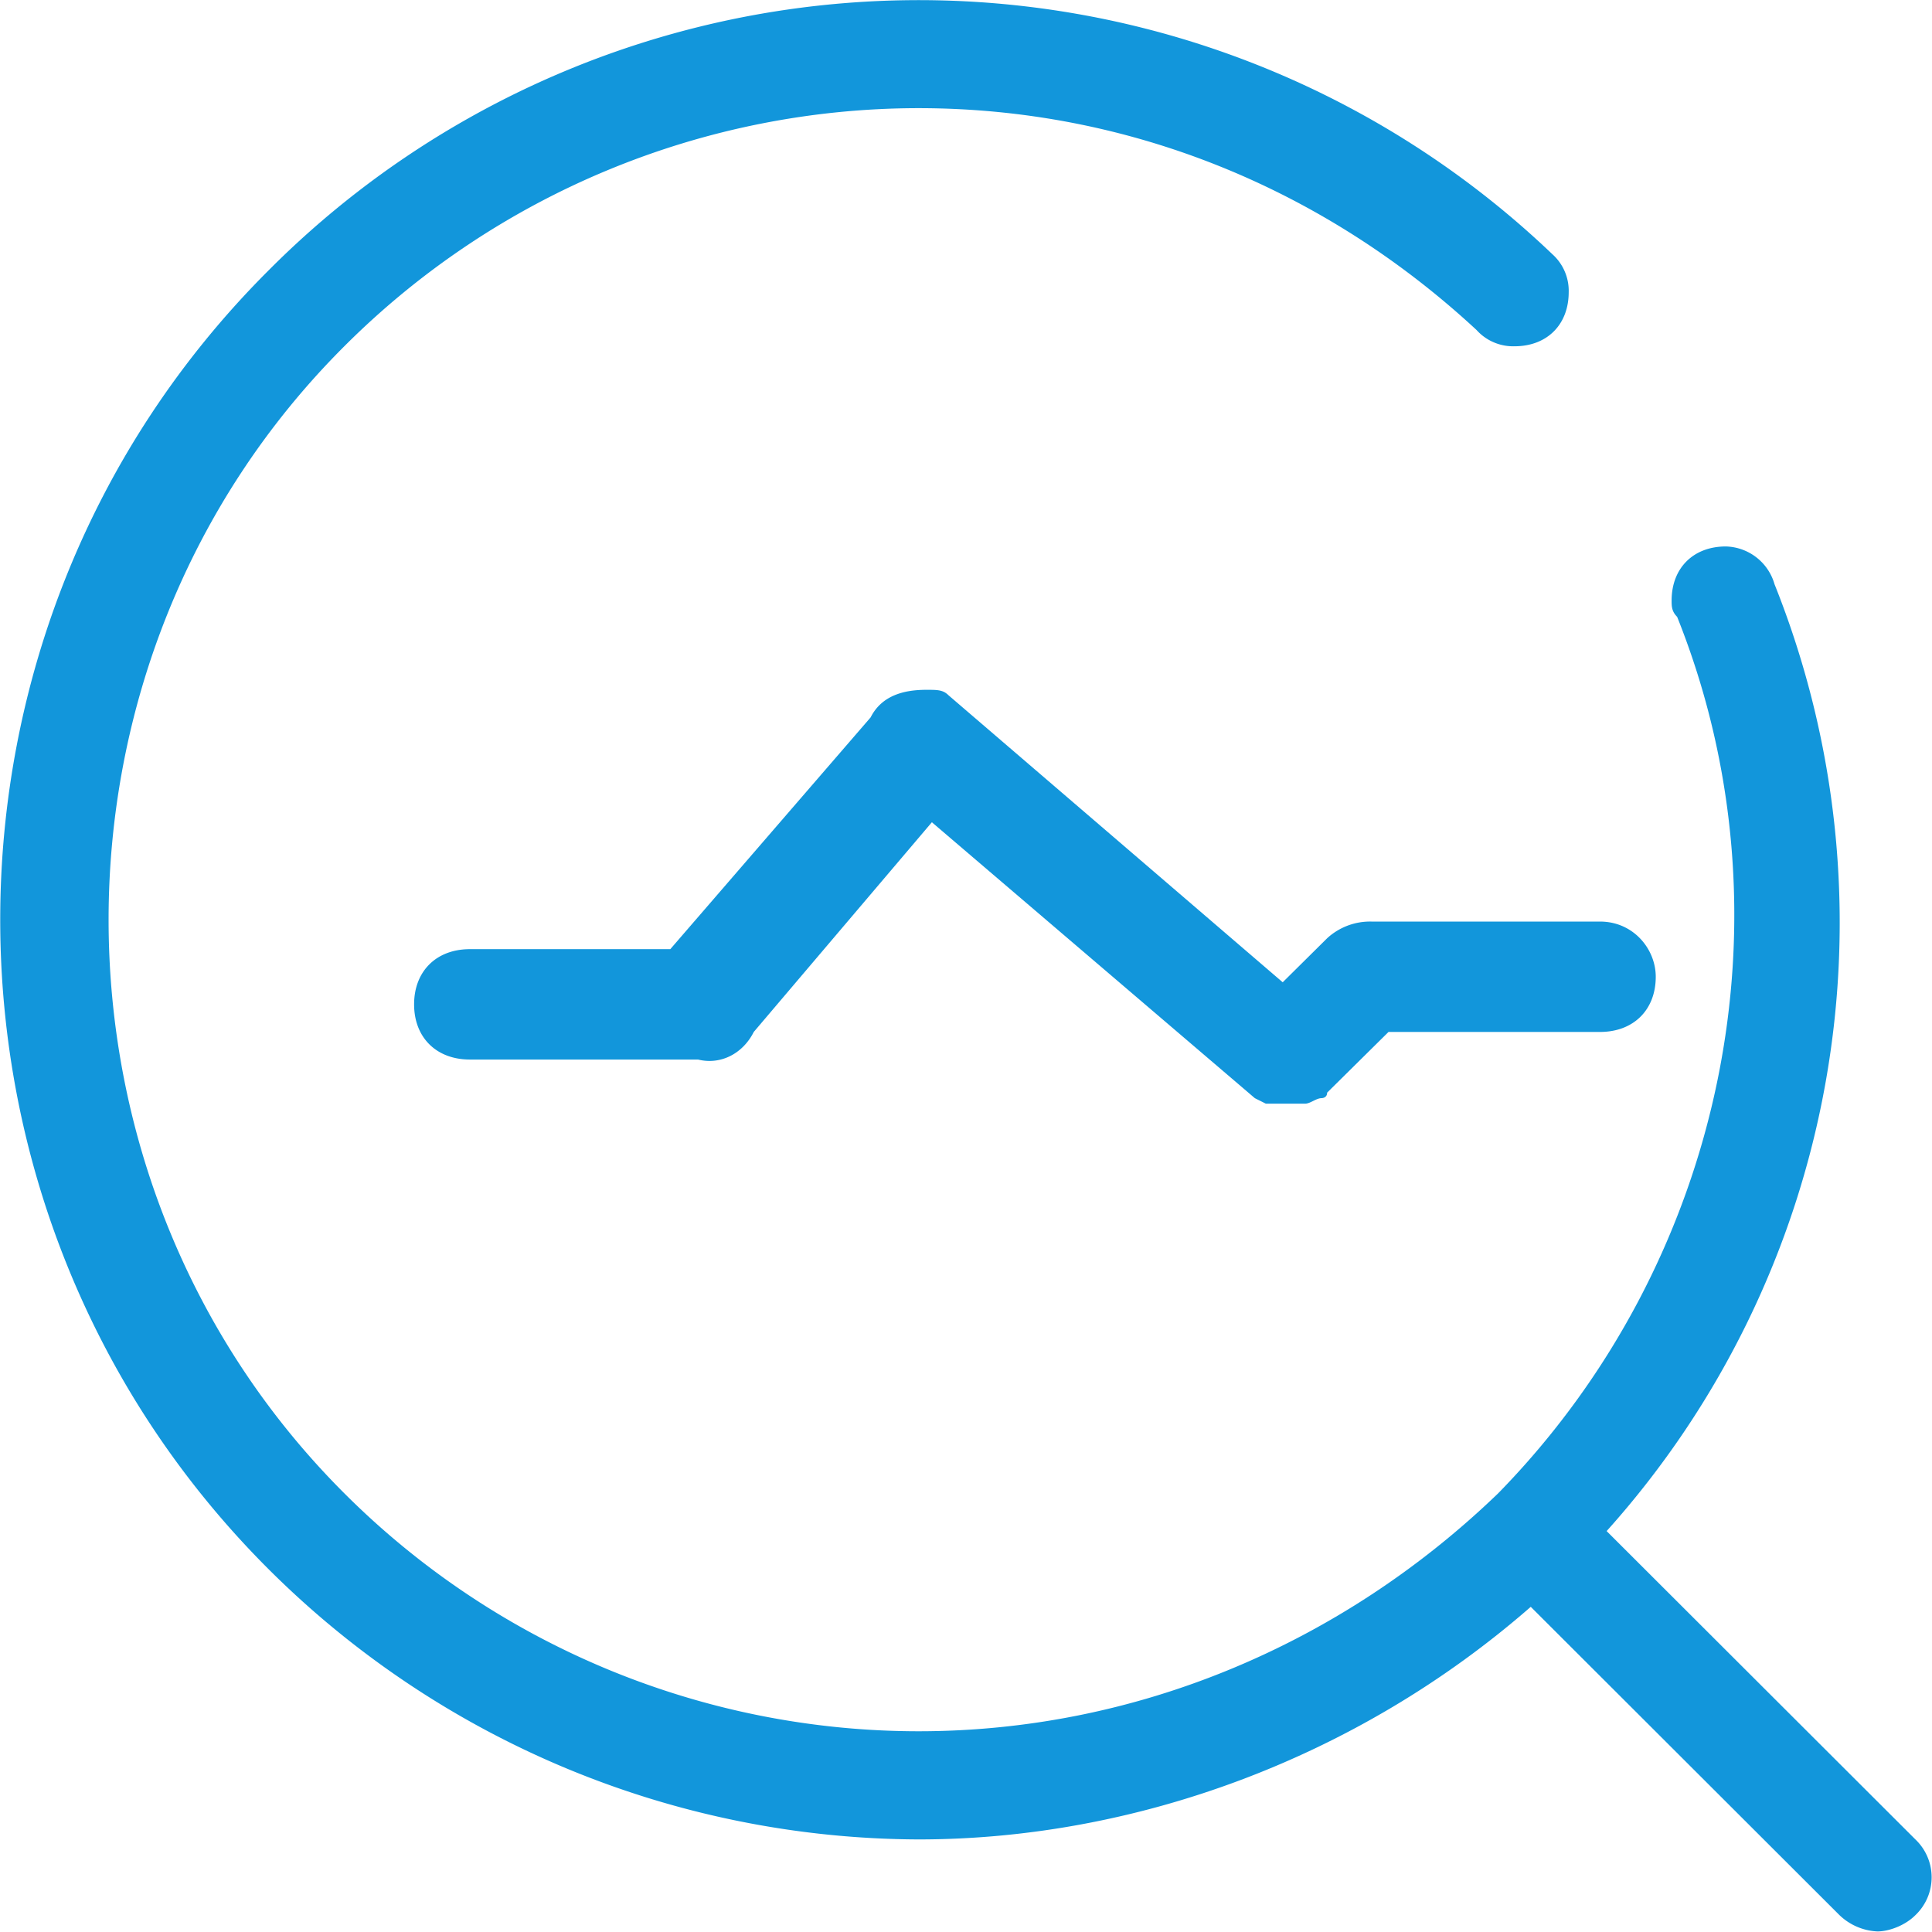 <?xml version="1.0" standalone="no"?><!DOCTYPE svg PUBLIC "-//W3C//DTD SVG 1.1//EN" "http://www.w3.org/Graphics/SVG/1.1/DTD/svg11.dtd"><svg t="1587720129267" class="icon" viewBox="0 0 1024 1024" version="1.1" xmlns="http://www.w3.org/2000/svg" p-id="15935" width="42" height="42" xmlns:xlink="http://www.w3.org/1999/xlink"><defs><style type="text/css">@font-face { font-family: taokezhushouiconfont; src: url("//at.alicdn.com/t/font_1403861_gdy91qr3mb8.eot?#iefix") format("embedded-opentype"), url("//at.alicdn.com/t/font_1403861_gdy91qr3mb8.woff2") format("woff2"), url("//at.alicdn.com/t/font_1403861_gdy91qr3mb8.woff") format("woff"), url("//at.alicdn.com/t/font_1403861_gdy91qr3mb8.ttf") format("truetype"), url("//at.alicdn.com/t/font_1403861_gdy91qr3mb8.svg#iconfont") format("svg"); }
</style></defs><path d="M1015.198 974.935l-163.647-163.428a482.751 482.751 0 0 0 88.989-501.836 27.567 27.567 0 0 0-25.812-20.035c-17.257 0-28.737 11.48-28.737 28.664 0 2.925 0 5.704 2.925 8.628 63.104 157.651 25.812 341.187-94.839 464.544-83.286 80.288-192.311 126.135-307.258 126.135a430.615 430.615 0 0 1-304.334-126.135c-166.572-166.352-166.572-441.657 0-607.936A430.615 430.615 0 0 1 486.819 57.328c112.023 0 215.417 43.069 295.778 117.58a26.105 26.105 0 0 0 20.109 8.628c17.257 0 28.737-11.48 28.737-28.664a26.031 26.031 0 0 0-8.628-20.109 486.115 486.115 0 0 0-680.546 8.628c-189.532 189.24-189.532 498.911 0 688.224a490.137 490.137 0 0 0 344.551 143.319c114.875 0 232.601-42.996 324.515-123.284l163.647 163.428a31.077 31.077 0 0 0 20.109 8.628c5.777 0 14.405-2.925 20.109-8.628a27.713 27.713 0 0 0 0-40.144z" p-id="15936" fill="#1296db"></path><path d="M848.041 488.455H727.097a33.636 33.636 0 0 0-23.618 8.775l-23.618 23.399-177.101-152.094C499.834 365.61 496.909 365.61 490.987 365.61c-11.773 0-23.618 2.925-29.541 14.624L355.272 503.079H249.026c-17.769 0-29.541 11.7-29.541 29.249 0 17.549 11.773 29.249 29.541 29.249h120.944c11.846 2.925 23.618-2.925 29.541-14.624l94.4-111.145 171.179 146.244 5.85 2.925h20.694c2.925 0 5.923-2.925 8.848-2.925 0 0 2.925 0 2.925-2.925l32.539-32.174h112.096c17.769 0 29.541-11.7 29.541-29.249 0-14.624-11.773-29.249-29.541-29.249z" p-id="15937" fill="#1296db"></path></svg>